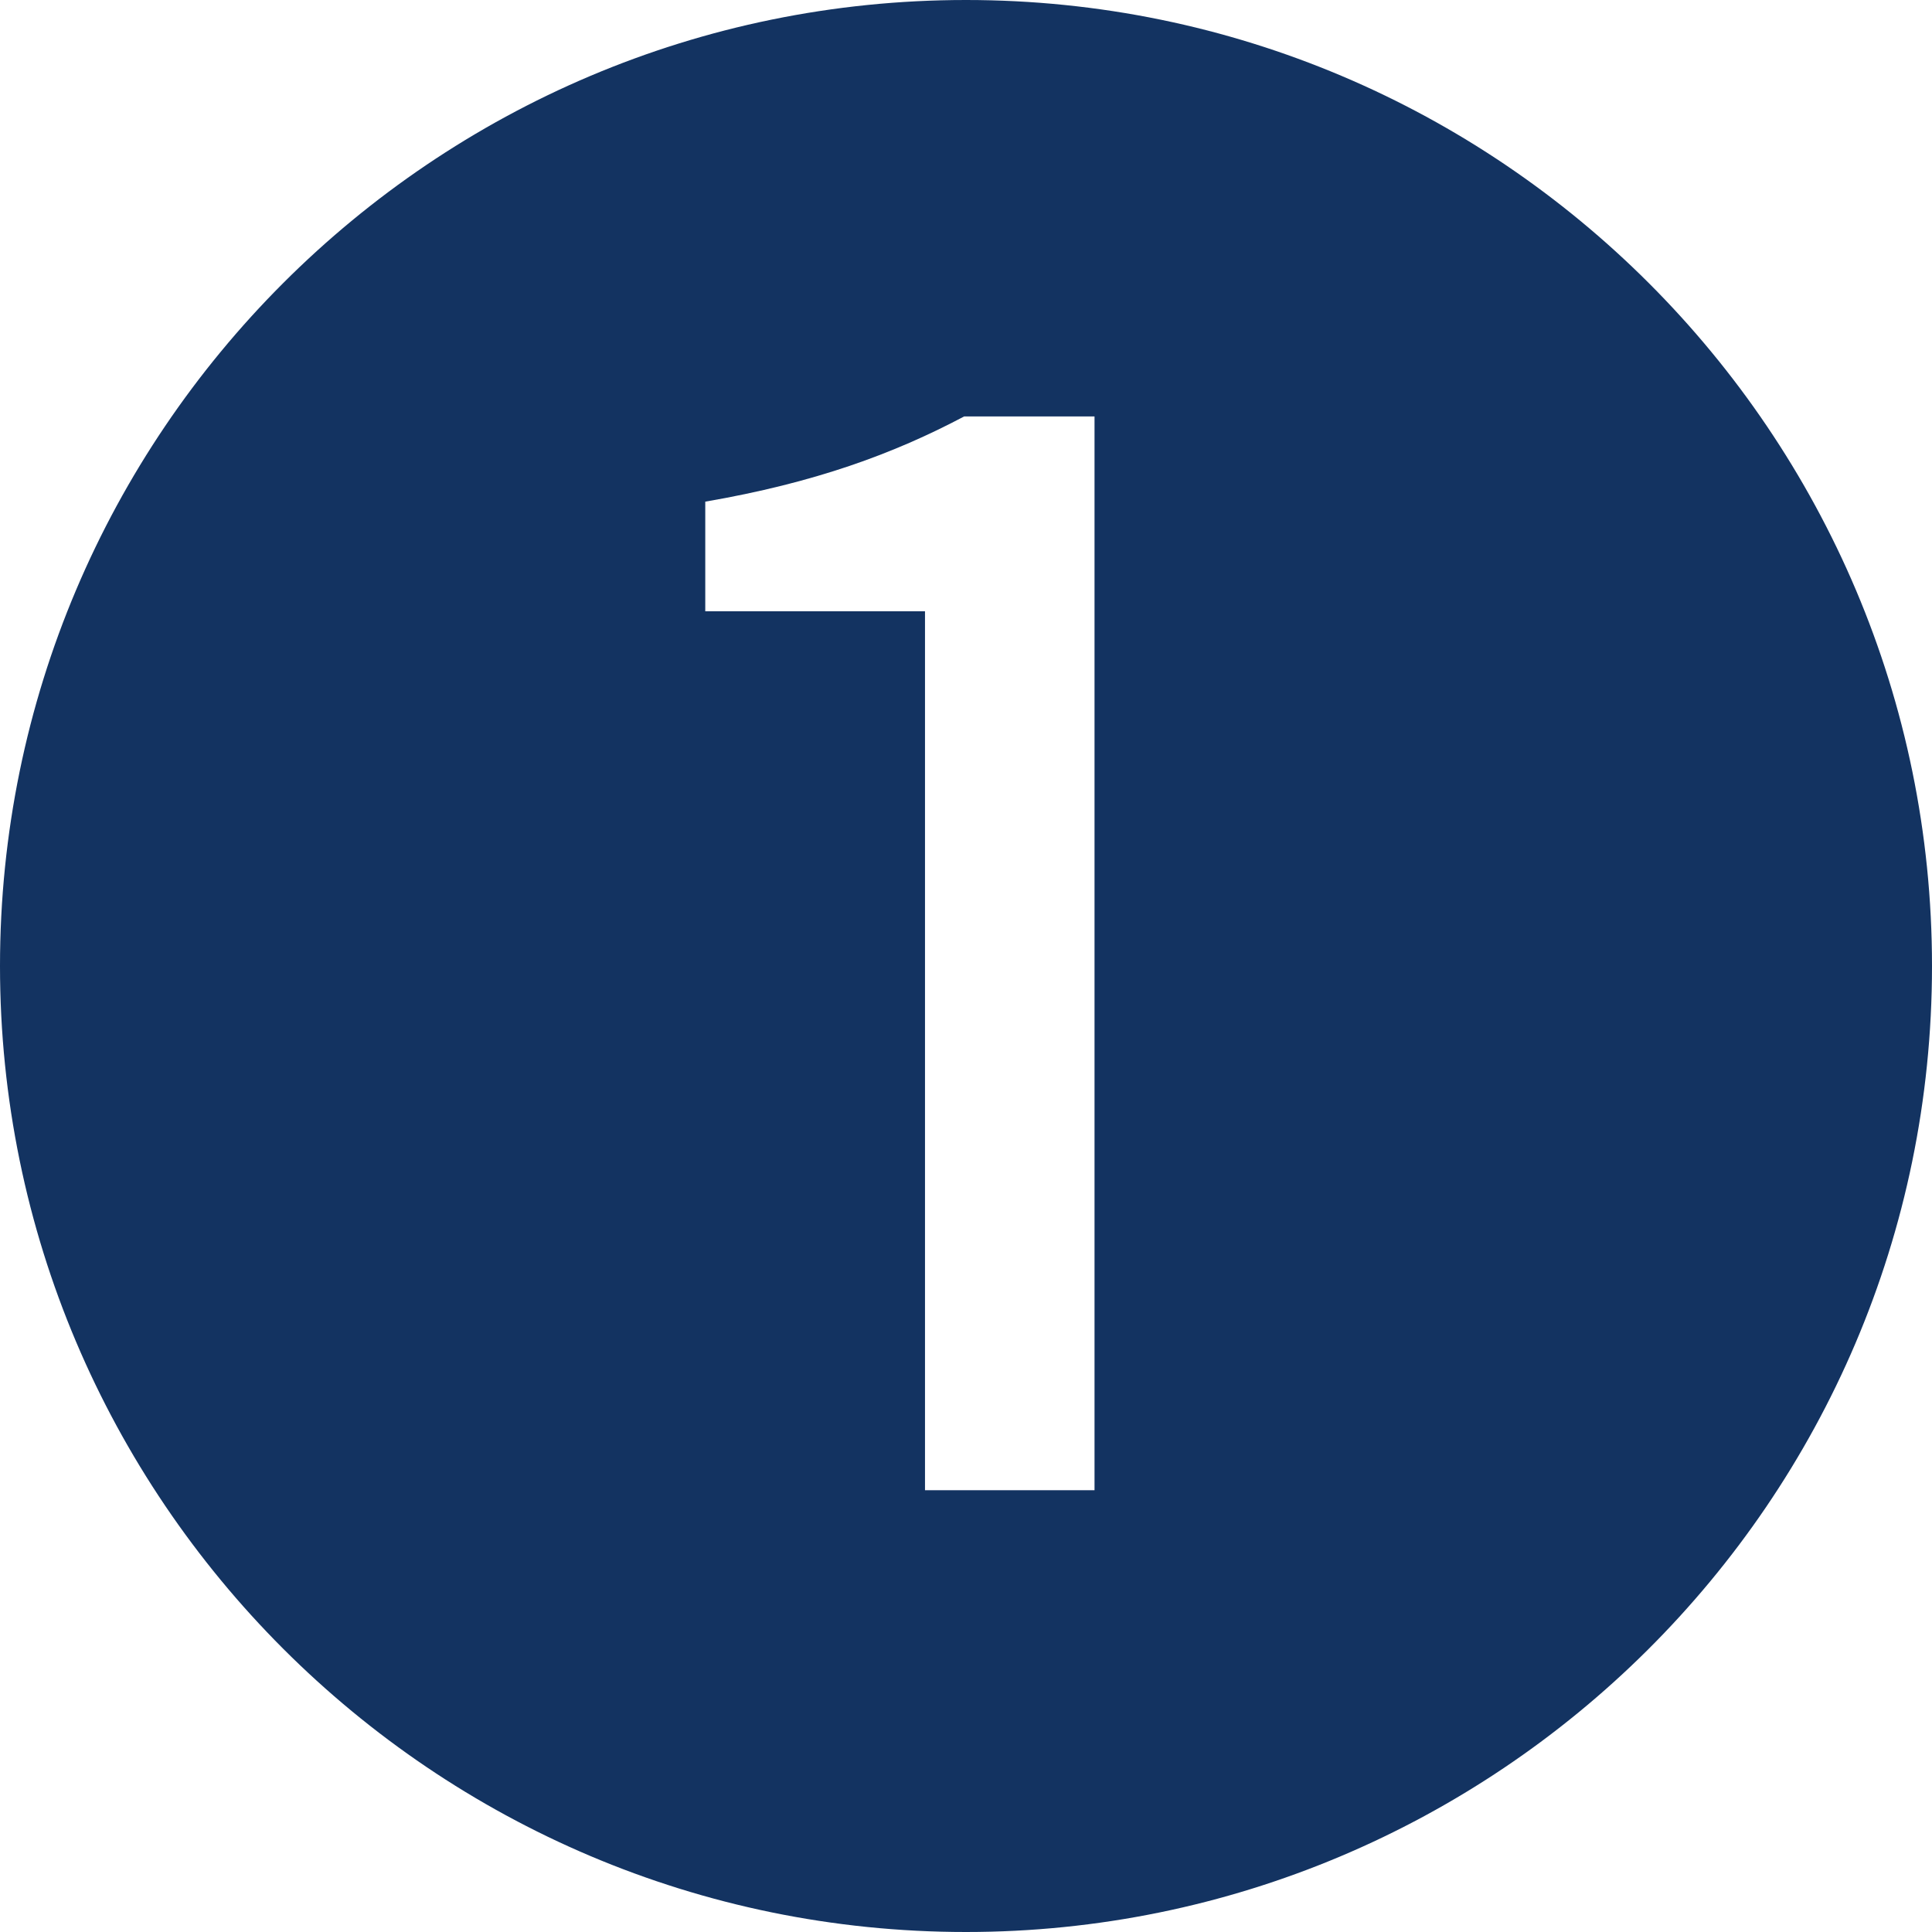 <?xml version="1.0" encoding="utf-8"?>
<!-- Generator: Adobe Illustrator 25.2.1, SVG Export Plug-In . SVG Version: 6.00 Build 0)  -->
<svg version="1.1" id="レイヤー_1" xmlns="http://www.w3.org/2000/svg" xmlns:xlink="http://www.w3.org/1999/xlink" x="0px"
	 y="0px" viewBox="0 0 41.94 41.94" style="enable-background:new 0 0 41.94 41.94;" xml:space="preserve">
<style type="text/css">
	.st0{fill:#133361;}
</style>
<g>
	<path class="st0" d="M0,20.97C0,9.4,9.4,0,20.97,0s20.97,9.4,20.97,20.97c0,11.65-9.49,20.97-20.97,20.97
		C9.4,41.94,0,32.53,0,20.97z M23.76,32.35V9.04h-2.83c-1.53,0.81-3.24,1.44-5.62,1.85v2.38h4.77v19.08H23.76z"/>
</g>
</svg>

